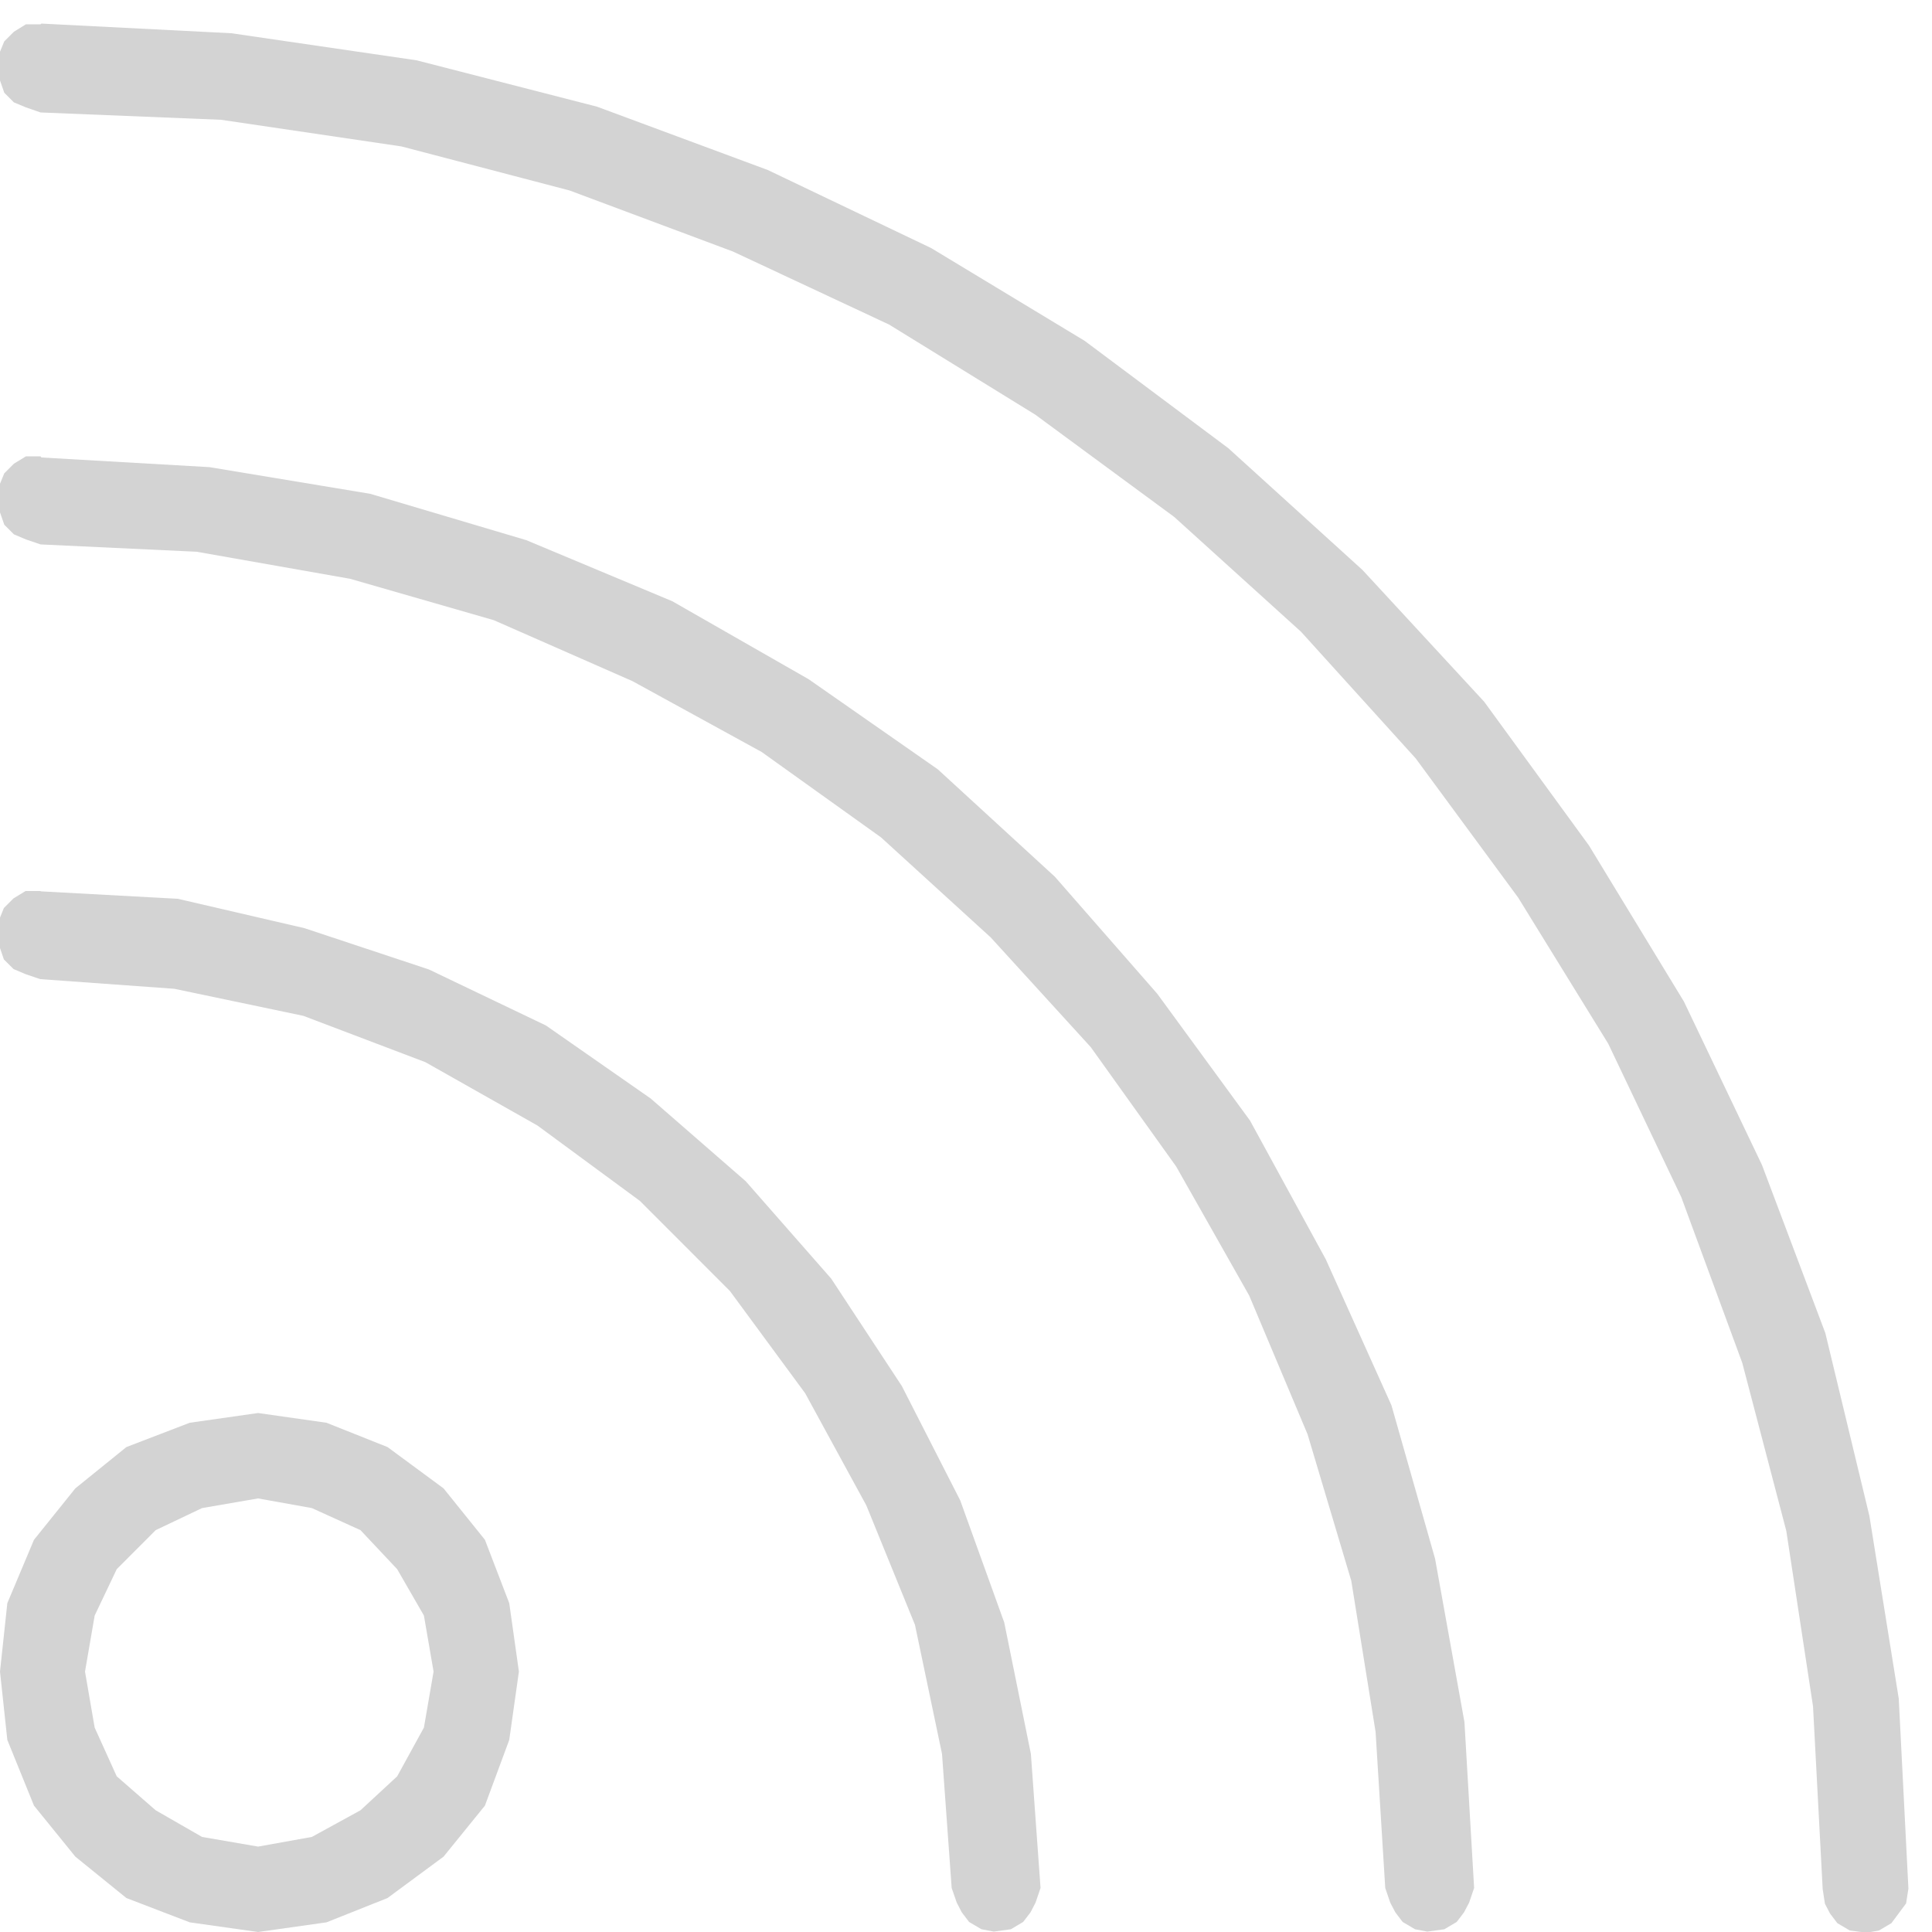 <?xml version="1.0" encoding="UTF-8"?> <svg xmlns="http://www.w3.org/2000/svg" width="24" height="24" viewBox="0 0 24 24" fill="none"><g clip-path="url(#clip0_643_1570)"><path fill-rule="evenodd" clip-rule="evenodd" d="M0.514 0.293L2.875 0.413L5.174 0.749L7.416 1.325L9.538 2.112L11.568 3.082L13.474 4.234L15.259 5.568L16.925 7.08L18.437 8.717L19.738 10.502L20.918 12.441L21.888 14.472L22.675 16.56L23.222 18.83L23.587 21.101L23.707 23.462L23.678 23.645L23.496 23.89L23.342 23.981L23.189 24.009L22.978 23.981L22.824 23.89L22.733 23.77L22.67 23.649L22.642 23.467L22.522 21.197L22.19 19.017L21.643 16.93L20.885 14.87L19.978 12.965L18.859 11.15L17.587 9.422L16.162 7.848L14.587 6.422L12.859 5.15L11.045 4.032L9.106 3.125L7.075 2.366L4.987 1.819L2.746 1.488L0.504 1.397L0.322 1.334L0.173 1.272L0.053 1.152L-0.01 0.97V0.667L0.053 0.514L0.173 0.394L0.322 0.302H0.504L0.514 0.293ZM0.514 5.683L2.602 5.803L4.598 6.134L6.538 6.71L8.352 7.469L10.046 8.438L11.65 9.557L13.104 10.891L14.376 12.345L15.528 13.92L16.469 15.643L17.285 17.457L17.827 19.363L18.192 21.393L18.312 23.453L18.25 23.635L18.187 23.755L18.096 23.875L17.942 23.966L17.731 23.995L17.578 23.966L17.424 23.875L17.333 23.755L17.27 23.635L17.208 23.453L17.088 21.514L16.786 19.637L16.243 17.817L15.518 16.094L14.611 14.491L13.55 13.008L12.307 11.645L10.944 10.402L9.461 9.341L7.858 8.462L6.134 7.704L4.349 7.19L2.443 6.854L0.504 6.763L0.322 6.701L0.173 6.638L0.053 6.518L-0.01 6.336V6.034L0.053 5.88L0.173 5.76L0.322 5.669H0.504L0.514 5.683ZM0.514 11.073L2.208 11.165L3.782 11.53L5.328 12.043L6.782 12.739L8.083 13.646L9.264 14.674L10.325 15.883L11.203 17.218L11.928 18.638L12.475 20.155L12.806 21.787L12.926 23.453L12.864 23.635L12.802 23.755L12.71 23.875L12.557 23.966L12.346 23.995L12.192 23.966L12.038 23.875L11.947 23.755L11.885 23.635L11.822 23.453L11.702 21.787L11.366 20.184L10.762 18.701L10.003 17.309L9.067 16.037L7.949 14.918L6.677 13.982L5.285 13.195L3.768 12.619L2.165 12.283L0.499 12.163L0.317 12.101L0.168 12.038L0.048 11.918L-0.014 11.736V11.434L0.048 11.28L0.168 11.16L0.317 11.069H0.499L0.514 11.073ZM3.206 17.553L4.056 17.674L4.814 17.976L5.51 18.489L6.024 19.128L6.326 19.915L6.446 20.765L6.326 21.614L6.024 22.43L5.51 23.064L4.814 23.578L4.056 23.88L3.206 24L2.357 23.88L1.57 23.578L0.936 23.064L0.422 22.43L0.091 21.614L-4.29573e-06 20.765L0.091 19.915L0.422 19.128L0.936 18.489L1.57 17.976L2.357 17.674L3.206 17.553ZM3.206 18.614L2.51 18.734L1.934 19.008L1.45 19.493L1.176 20.069L1.056 20.765L1.176 21.461L1.45 22.066L1.934 22.488L2.51 22.819L3.206 22.939L3.874 22.819L4.478 22.488L4.934 22.066L5.266 21.461L5.386 20.765L5.266 20.069L4.934 19.493L4.478 19.008L3.874 18.734L3.206 18.614Z" fill="#D3D3D3"></path></g><defs><clipPath id="clip0_643_1570"><rect width="24" height="24" fill="white"></rect></clipPath></defs></svg> 